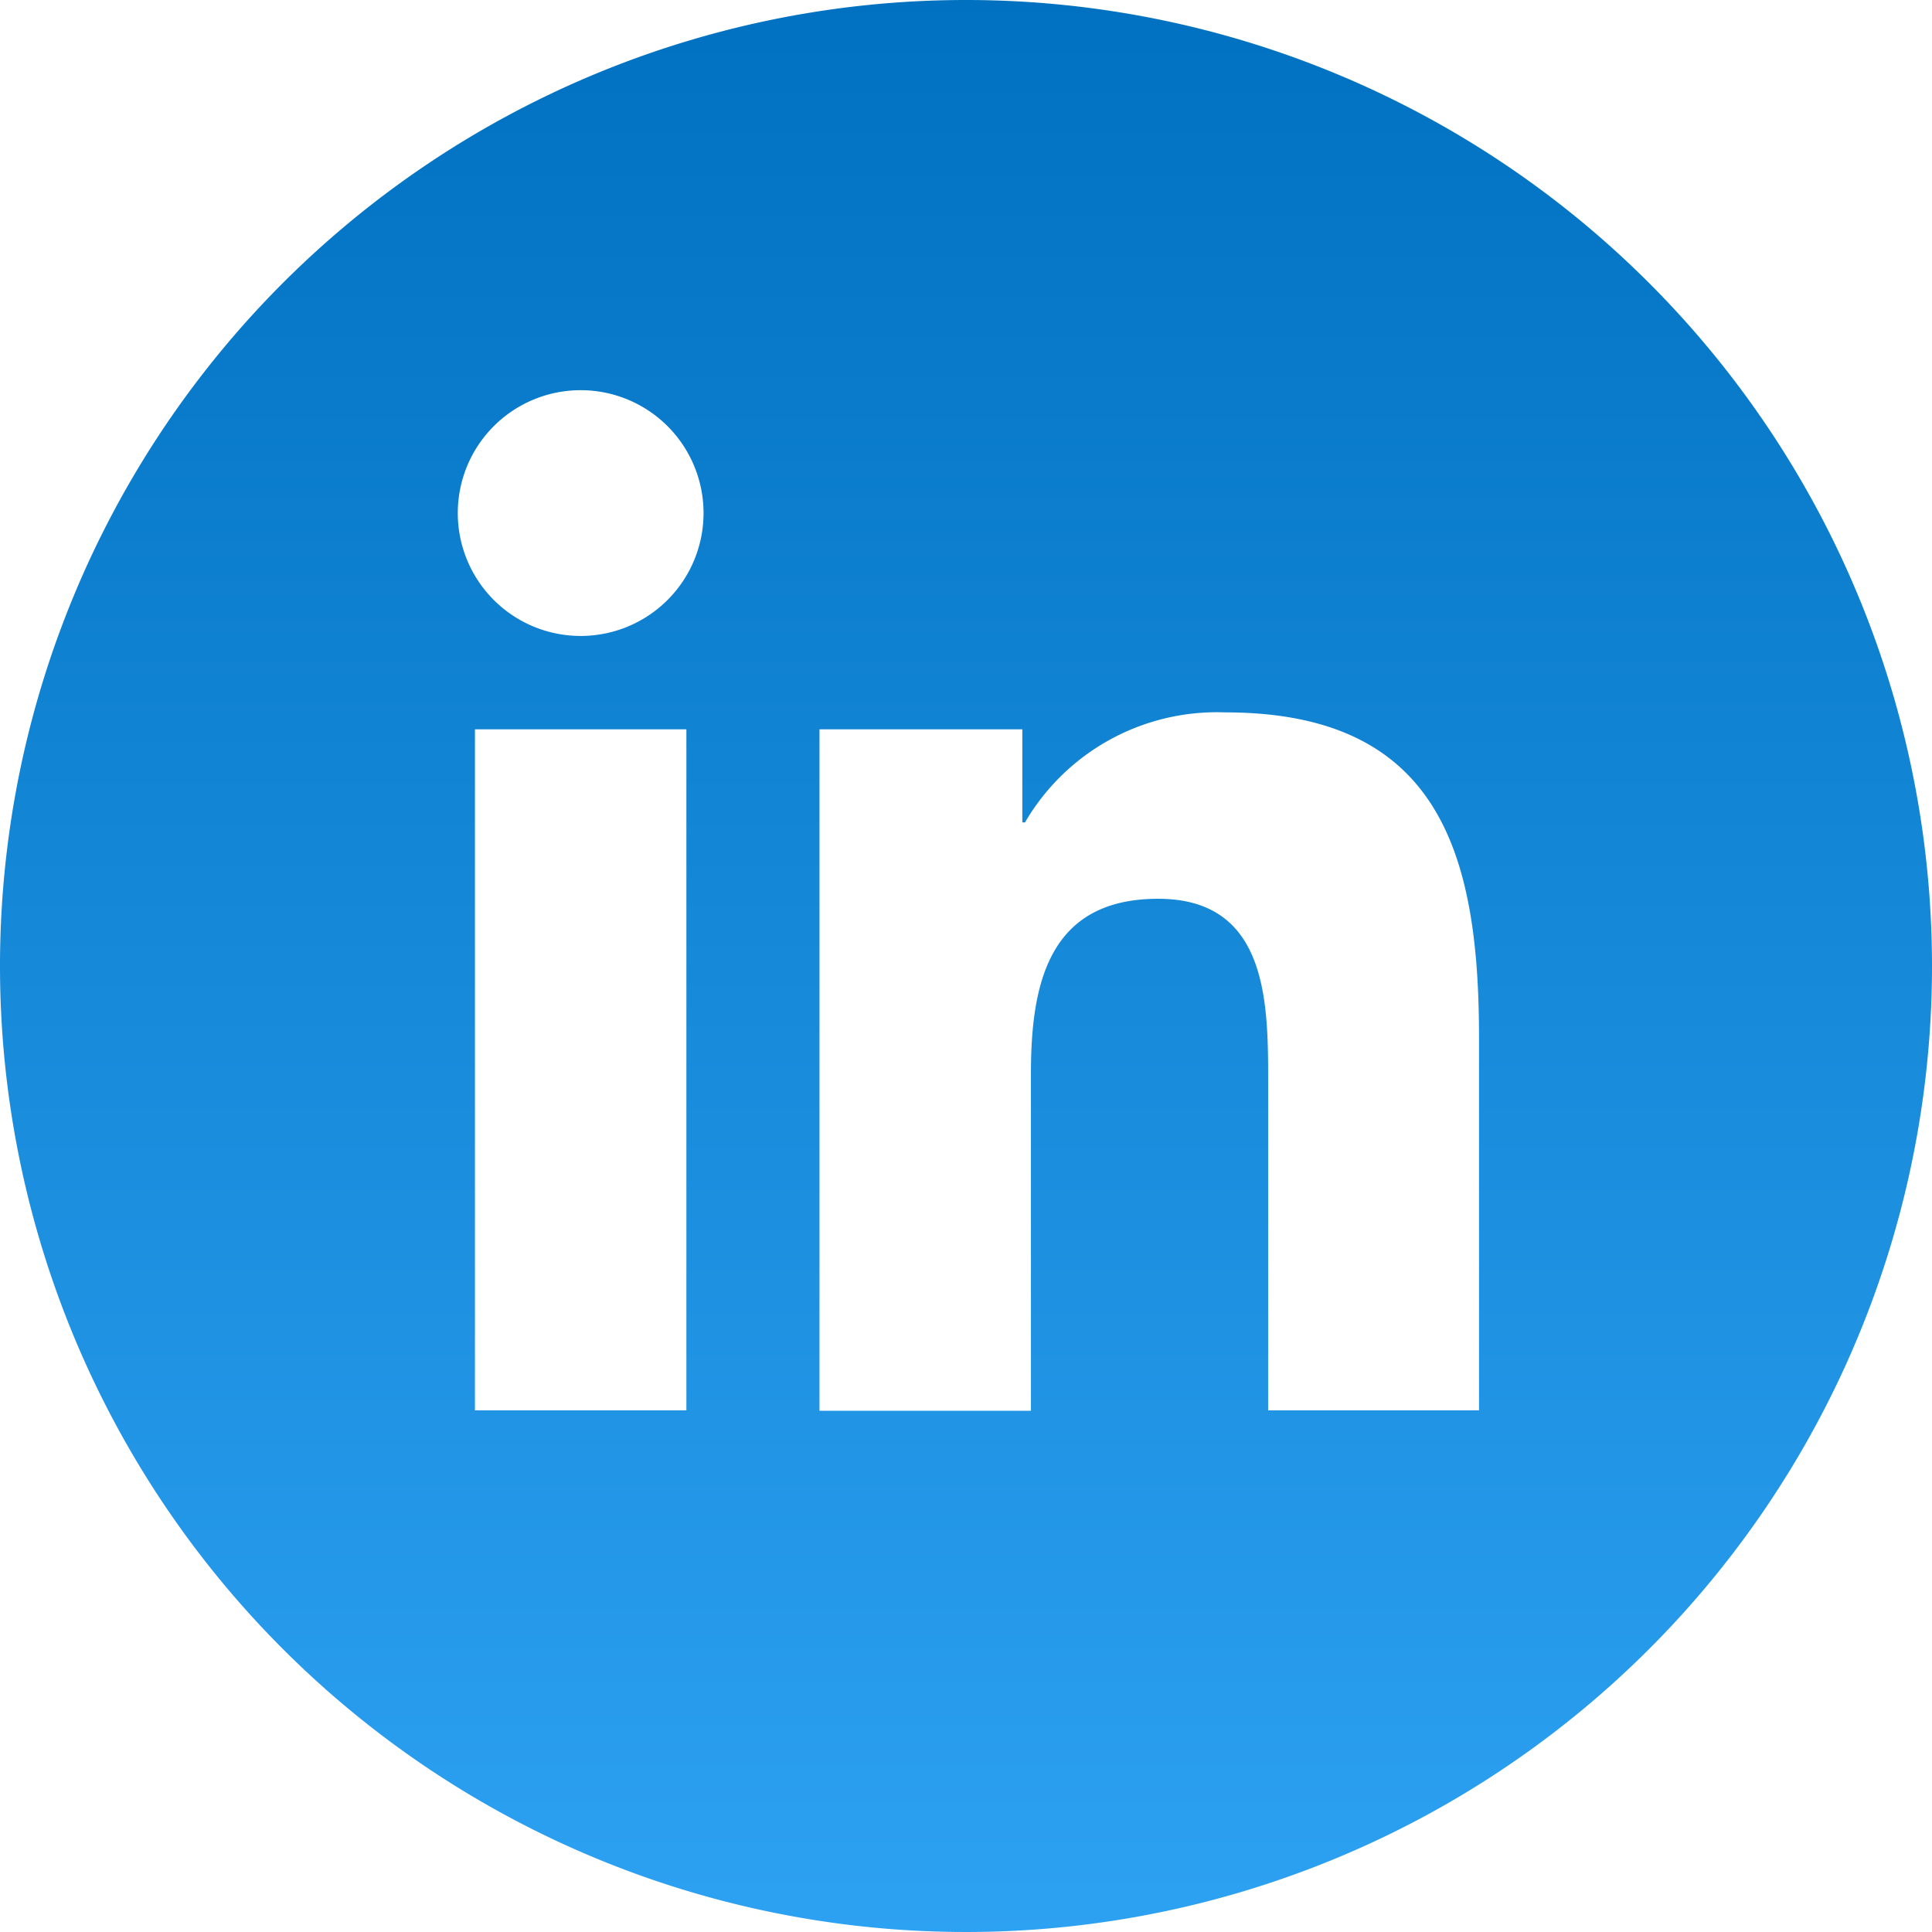 <?xml version="1.0" encoding="UTF-8"?>
<svg xmlns="http://www.w3.org/2000/svg" xmlns:xlink="http://www.w3.org/1999/xlink" id="linkedin" width="40.642" height="40.642" viewBox="0 0 40.642 40.642">
  <defs>
    <linearGradient id="linear-gradient" x1="0.5" x2="0.5" y2="1" gradientUnits="objectBoundingBox">
      <stop offset="0" stop-color="#0071c0"></stop>
      <stop offset="1" stop-color="#2da1f2"></stop>
    </linearGradient>
  </defs>
  <g id="Group_34" data-name="Group 34">
    <path id="Path_628" data-name="Path 628" d="M20.321,0A20.321,20.321,0,1,0,40.642,20.321,20.323,20.323,0,0,0,20.321,0ZM14.439,29.669H9.991V15.342h4.448ZM12.215,13.378A2.585,2.585,0,1,1,14.8,10.793,2.585,2.585,0,0,1,12.215,13.378Zm18.91,16.291H26.677V22.7c0-1.66-.034-3.793-2.314-3.793-2.314,0-2.676,1.806-2.676,3.68v7.09H17.239V15.342h4.267V17.3h.056a4.673,4.673,0,0,1,4.211-2.314c4.5,0,5.34,2.969,5.34,6.83v7.857Z" fill="url(#linear-gradient)"></path>
  </g>
</svg>
